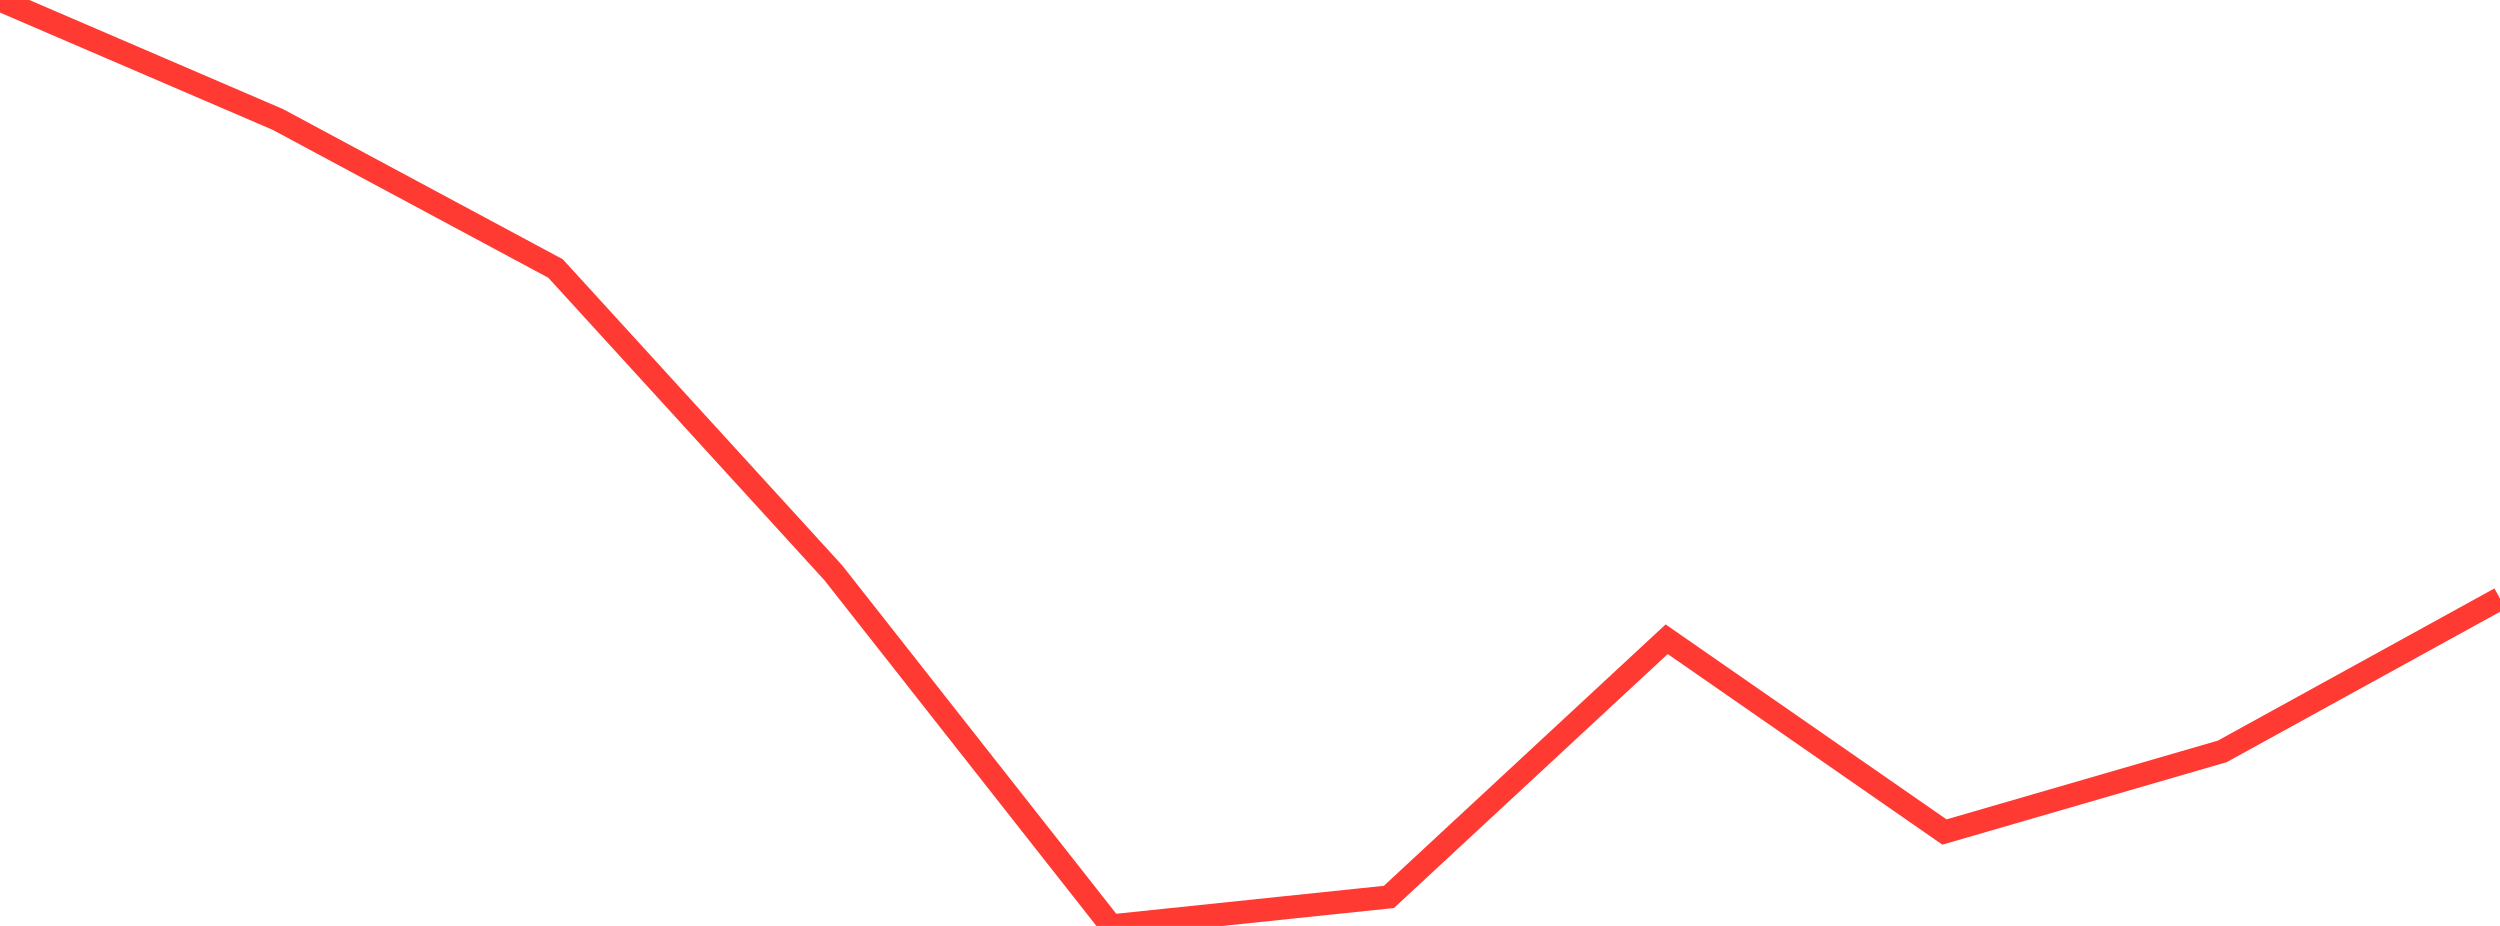 <?xml version="1.0" standalone="no"?>
<!DOCTYPE svg PUBLIC "-//W3C//DTD SVG 1.1//EN" "http://www.w3.org/Graphics/SVG/1.1/DTD/svg11.dtd">

<svg width="135" height="50" viewBox="0 0 135 50" preserveAspectRatio="none" 
  xmlns="http://www.w3.org/2000/svg"
  xmlns:xlink="http://www.w3.org/1999/xlink">


<polyline points="0.0, 0.0 15.0, 6.45 30.0, 14.5 45.0, 30.933 60.0, 50.0 75.0, 48.434 90.0, 34.518 105.0, 44.929 120.0, 40.576 135.0, 32.323" fill="none" stroke="#ff3a33" stroke-width="1.25"/>

</svg>